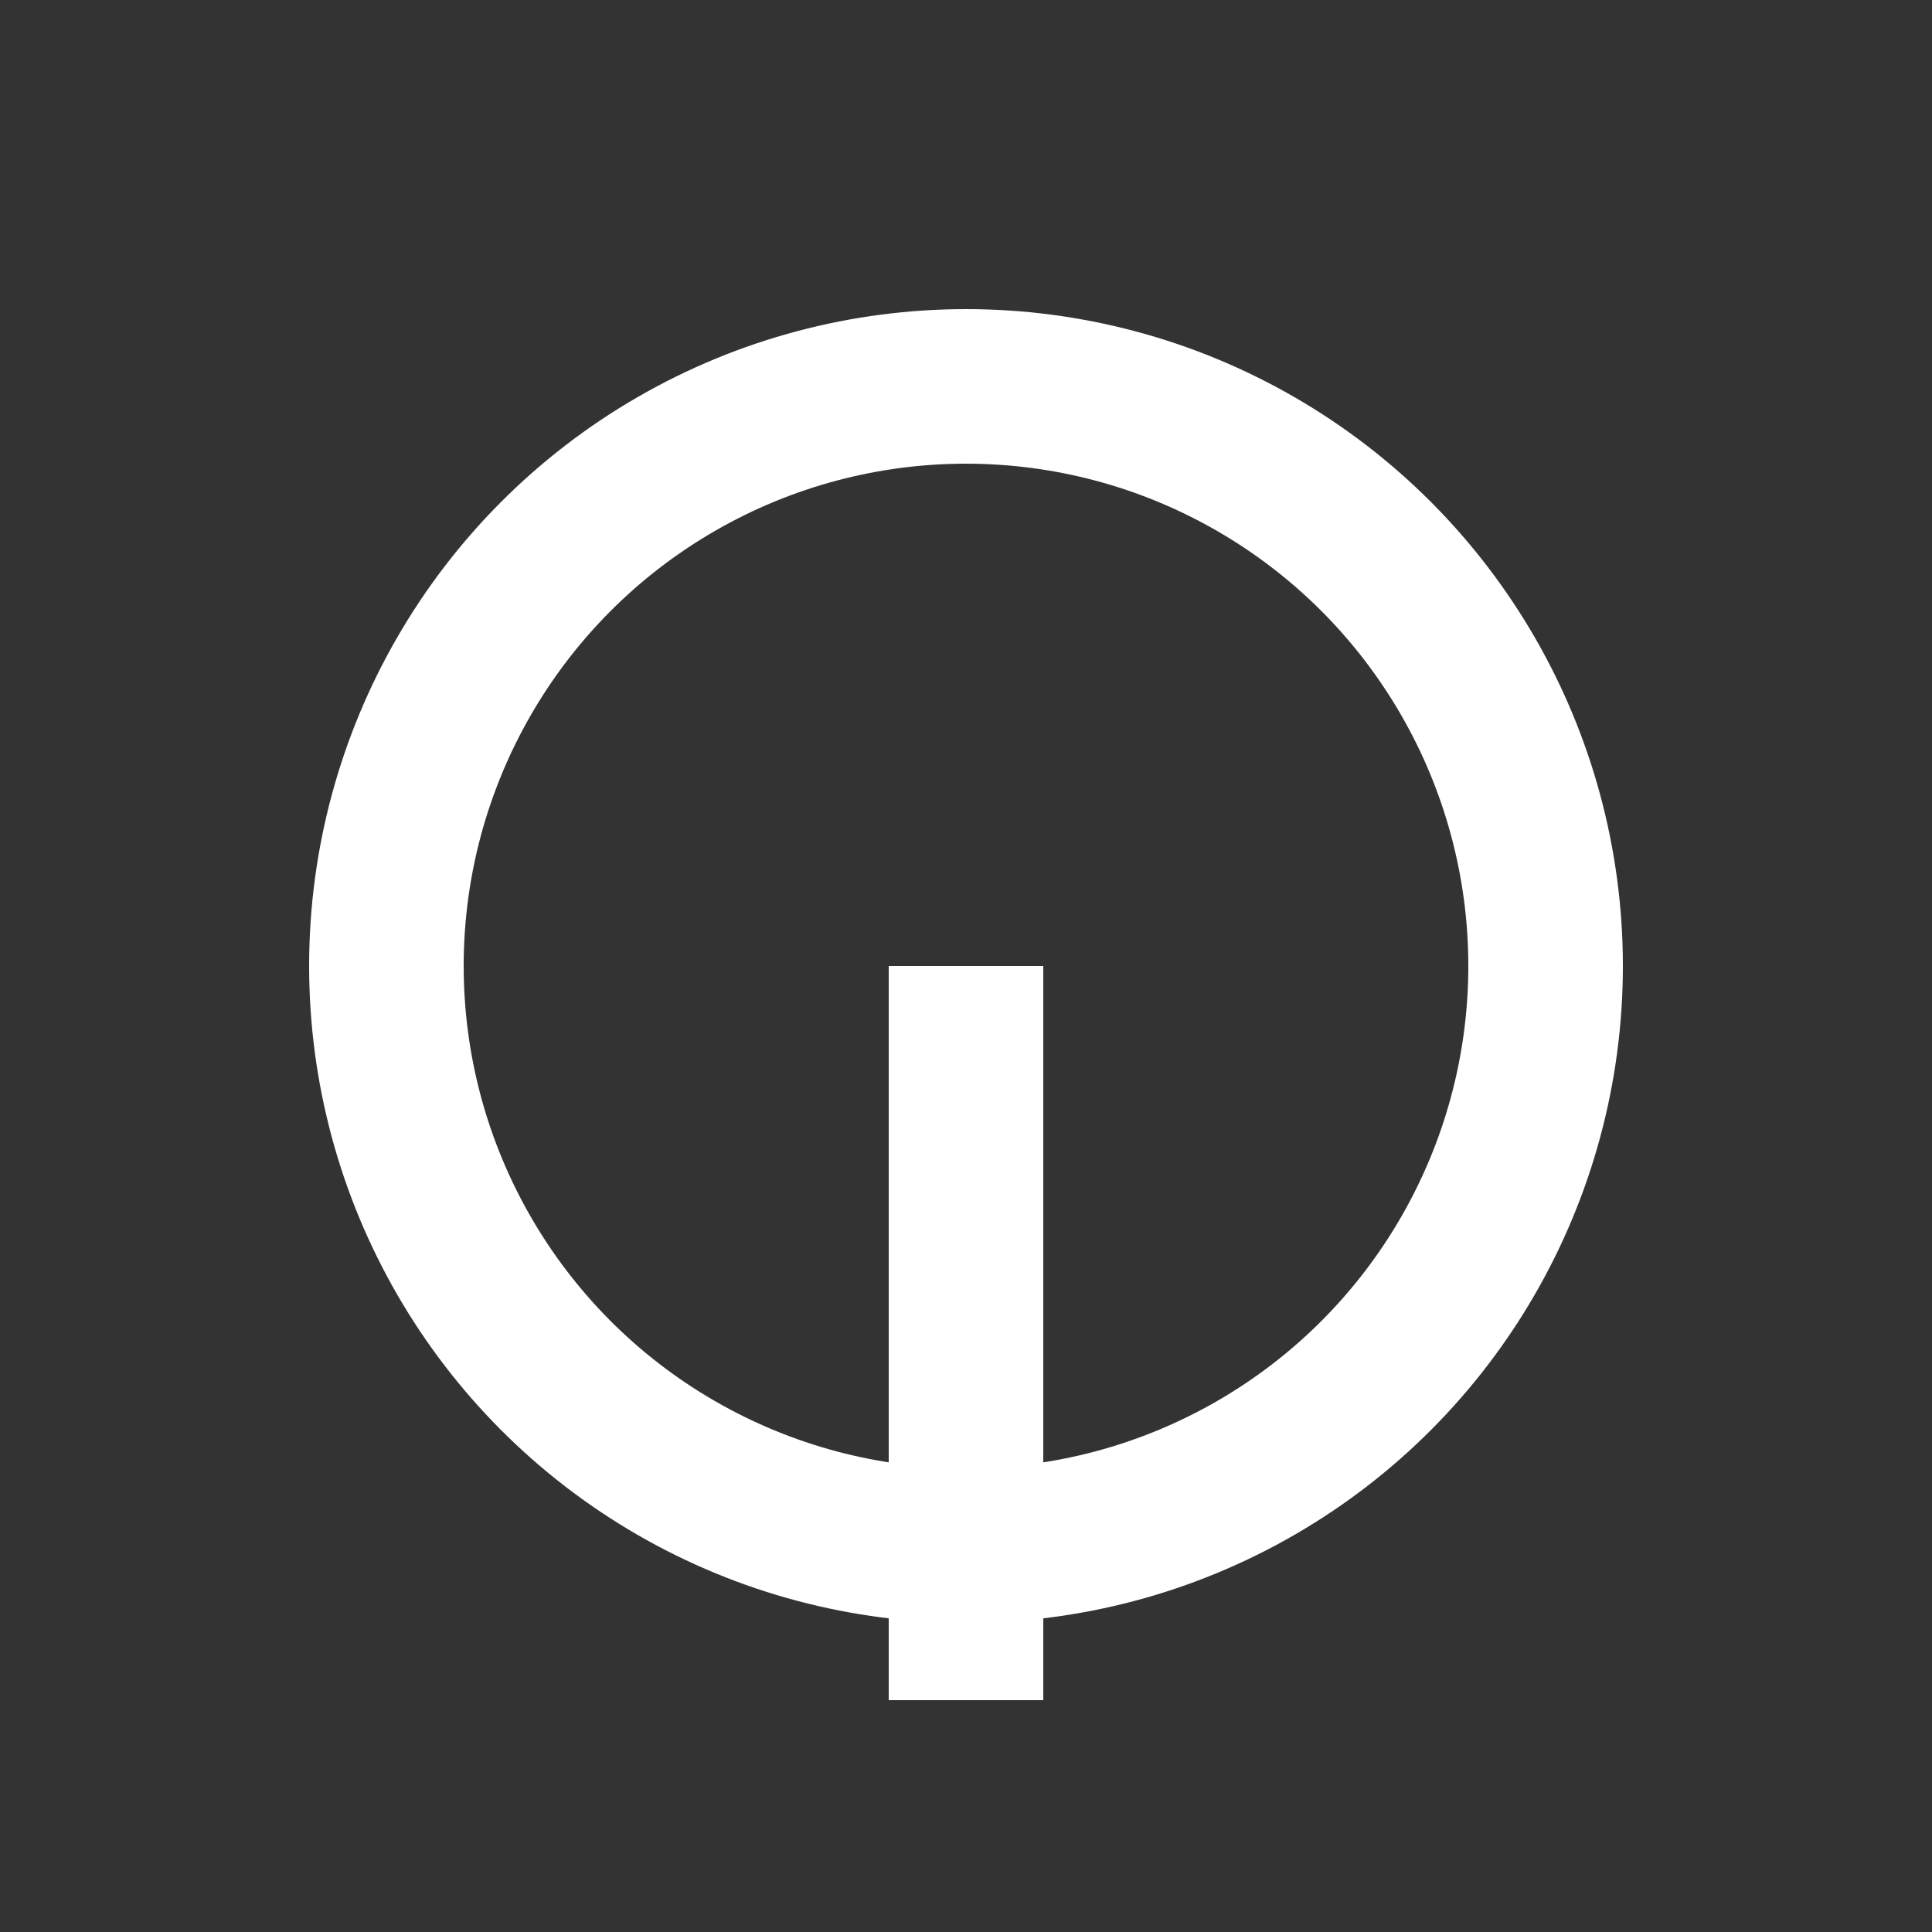 <svg xmlns="http://www.w3.org/2000/svg" viewBox="0 0 500 500">
  <rect x="0" y="0" width="500" height="500" fill="#333333" stroke="none"/>
  <circle cx="250" cy="250" r="150" stroke="white" stroke-width="40" fill="none" />
  <rect x="230" y="250" width="40" height="190" fill="white" />
</svg>